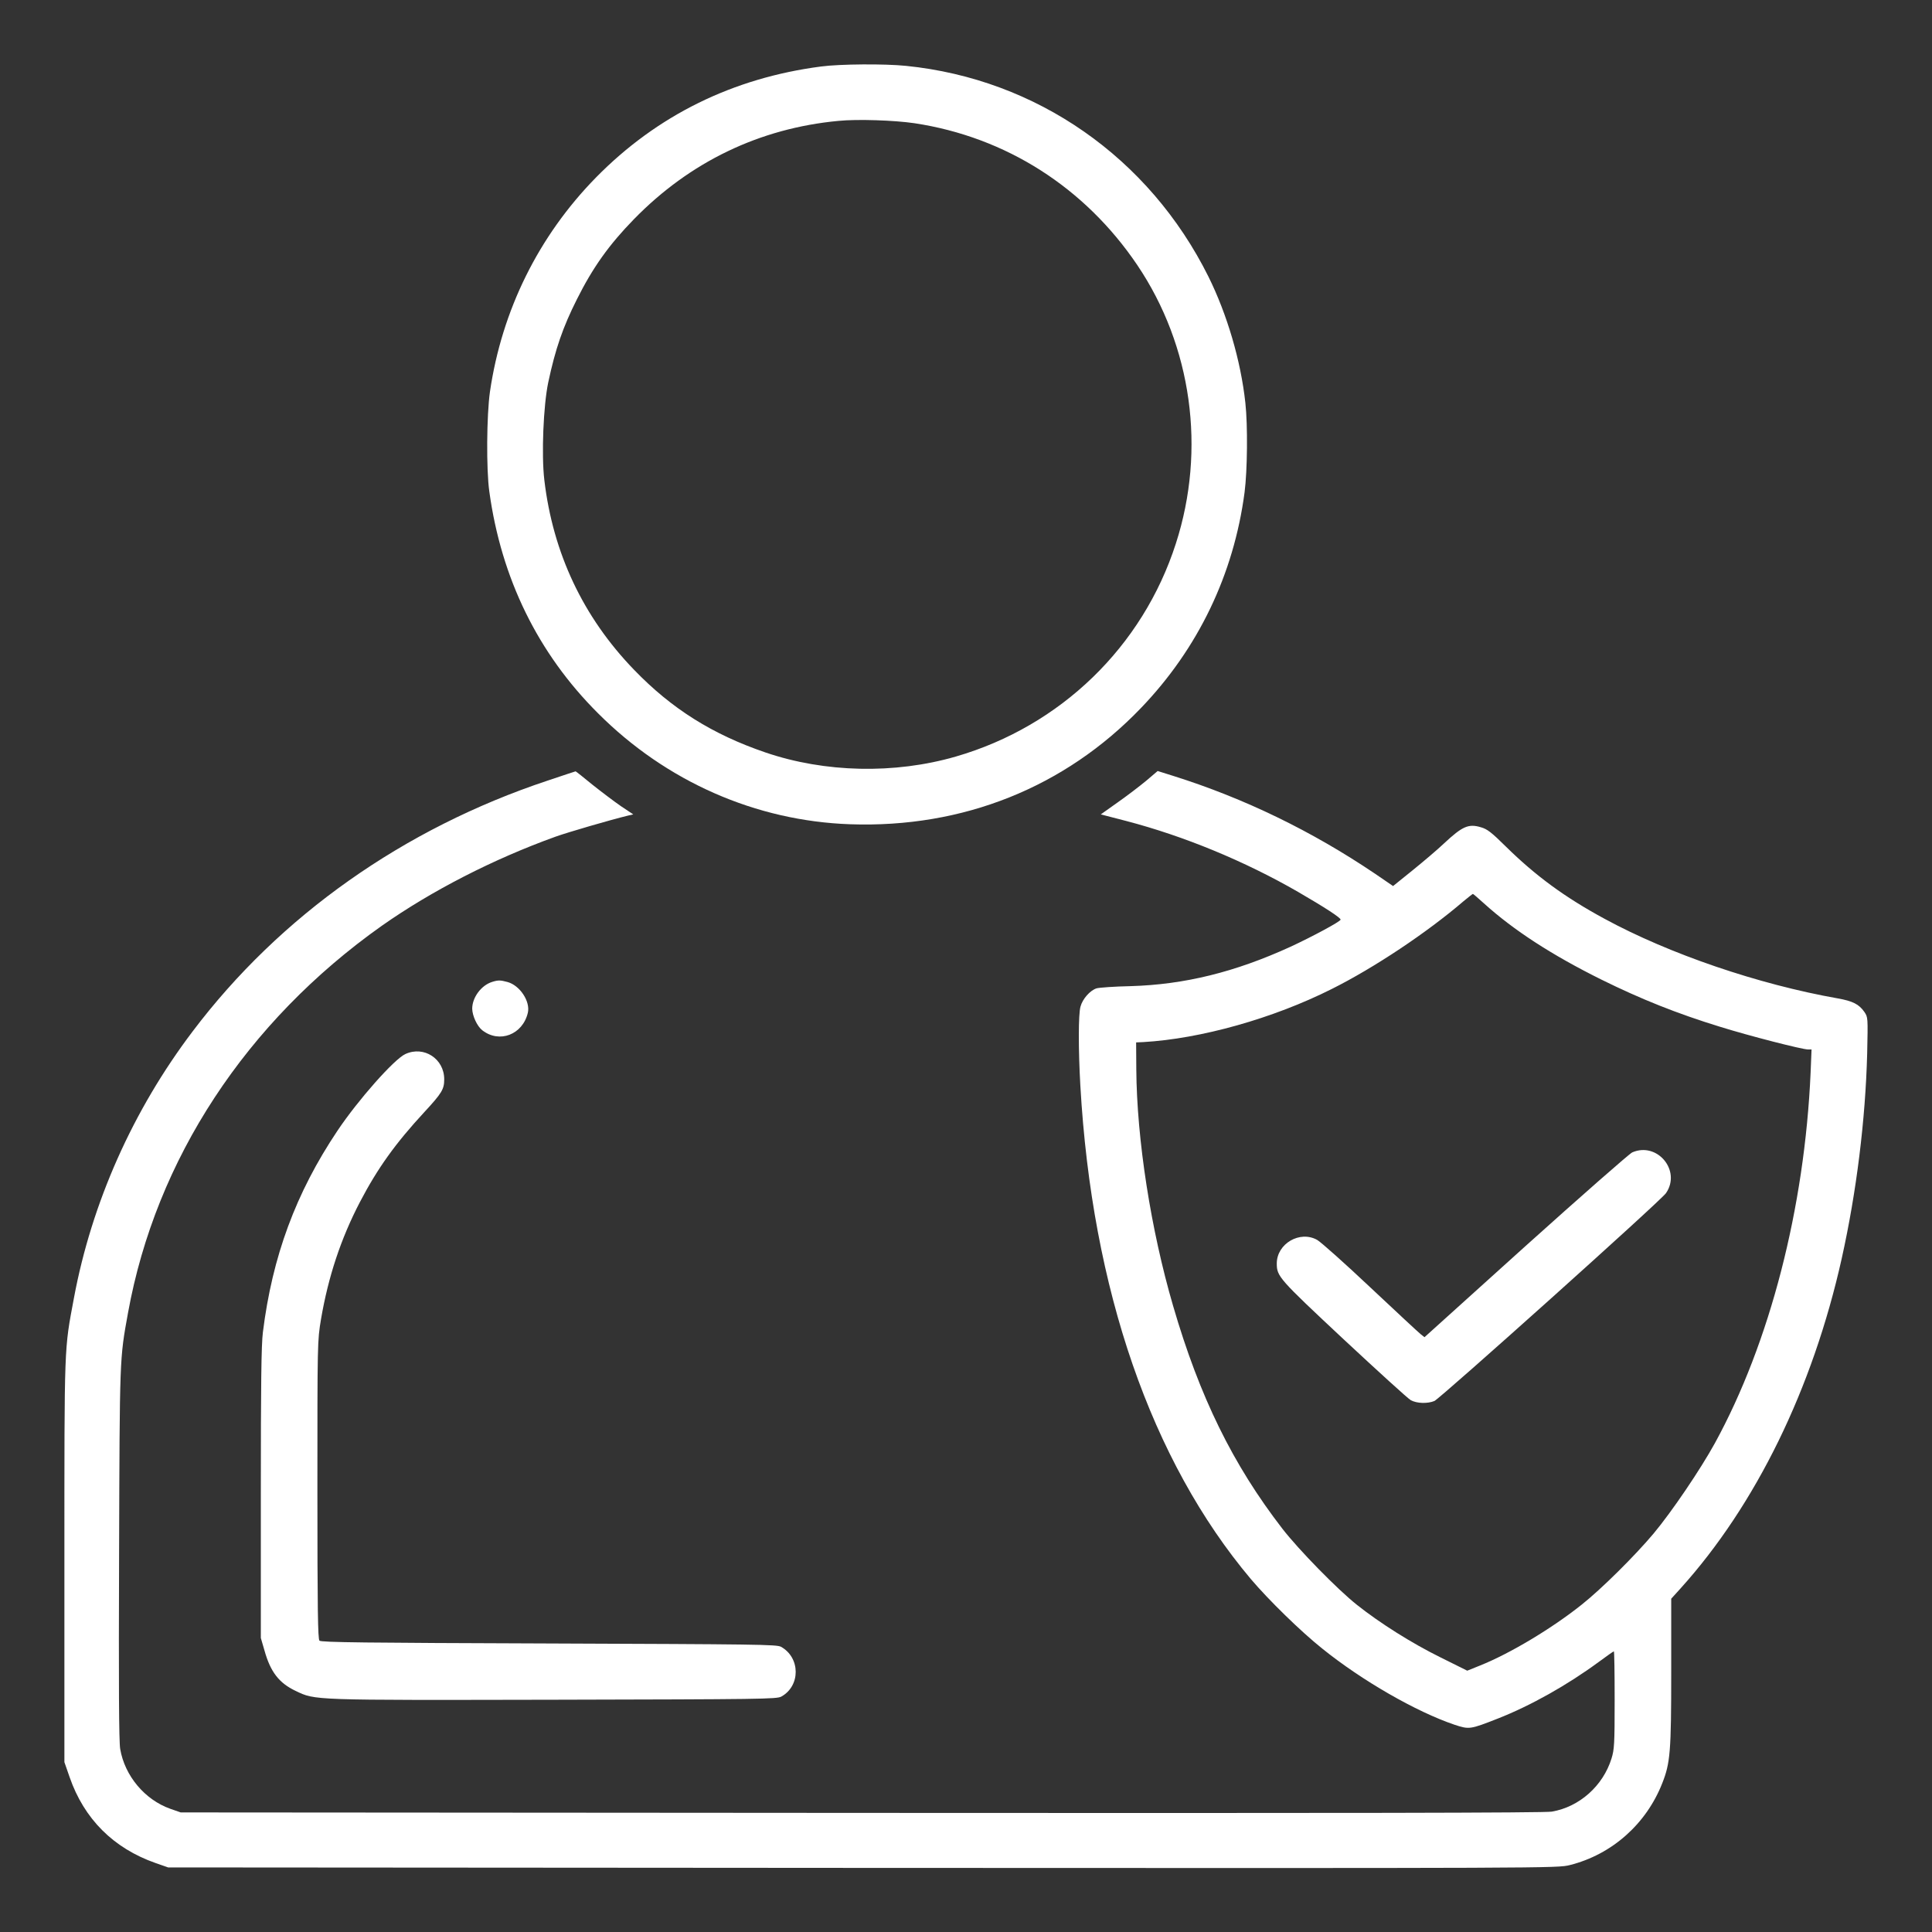<svg width="150" height="150" viewBox="0 0 150 150" fill="none" xmlns="http://www.w3.org/2000/svg">
<rect x="0" y="0" width="150" height="150" fill="#333333" stroke="none"/>
<path d="M63.747 5.163C56.902 6.054 51.009 8.958 46.275 13.777C41.822 18.316 38.967 24.075 38.039 30.419C37.783 32.225 37.747 36.446 37.991 38.166C38.918 44.901 41.761 50.721 46.422 55.37C51.717 60.677 58.671 63.739 66.004 63.995C74.752 64.3 82.67 61.141 88.587 54.967C93.028 50.343 95.786 44.596 96.628 38.227C96.847 36.532 96.884 33.042 96.689 31.273C96.335 28.003 95.273 24.404 93.822 21.476C89.222 12.24 80.486 6.139 70.347 5.114C68.7 4.944 65.211 4.968 63.747 5.163ZM71.006 9.568C78.095 10.642 84.219 14.546 88.294 20.573C92.54 26.869 93.651 34.897 91.296 42.193C88.722 50.209 82.341 56.382 74.215 58.737C69.457 60.116 64.039 59.994 59.428 58.42C55.316 57.017 52.144 55.028 49.228 52.002C45.275 47.915 42.932 42.949 42.261 37.264C42.029 35.299 42.188 31.48 42.566 29.687C43.115 27.1 43.701 25.404 44.787 23.245C46.031 20.756 47.288 18.999 49.215 17.023C53.559 12.569 58.976 9.958 65.101 9.385C66.565 9.238 69.432 9.336 71.006 9.568Z" fill="white"/>
<path d="M42.517 60.606C31.329 64.327 21.727 71.111 14.956 80.078C10.307 86.215 7.123 93.389 5.744 100.758C4.976 104.87 5 104.101 5 121.195V136.812L5.403 137.971C6.525 141.216 8.807 143.498 12.076 144.645L13.053 144.986L66.98 145.023C120.724 145.047 120.907 145.047 121.884 144.803C125.141 143.986 127.813 141.619 129.058 138.447C129.68 136.873 129.753 136.007 129.753 129.809V124.123L130.473 123.33C136.329 116.839 140.734 107.823 142.991 97.708C144.138 92.547 144.833 86.947 144.967 81.786C145.028 78.98 145.028 78.98 144.748 78.565C144.333 77.967 143.845 77.723 142.686 77.516C136.537 76.43 129.619 74.075 124.568 71.33C121.481 69.659 119.212 67.987 116.906 65.718C115.808 64.632 115.466 64.364 114.978 64.229C114.014 63.937 113.538 64.156 112.135 65.462C111.61 65.962 110.5 66.901 109.671 67.572L108.158 68.792L106.73 67.816C101.825 64.51 96.616 61.984 91.125 60.252L89.881 59.861L88.99 60.618C88.49 61.033 87.502 61.789 86.77 62.302L85.464 63.229L87.441 63.741C91.931 64.913 96.652 66.865 100.776 69.244C102.838 70.439 104.119 71.269 104.083 71.403C104.046 71.562 101.886 72.721 100.203 73.502C95.884 75.478 91.967 76.442 87.782 76.564C86.538 76.589 85.354 76.674 85.135 76.735C84.635 76.894 84.049 77.553 83.89 78.15C83.719 78.736 83.719 81.506 83.878 84.287C84.781 100.112 89.381 113.411 97.116 122.598C98.482 124.208 100.984 126.661 102.667 128.003C105.742 130.48 109.939 132.895 112.928 133.908C114.075 134.286 114.136 134.274 116.283 133.432C118.833 132.432 121.676 130.833 124.116 129.04C124.726 128.588 125.263 128.21 125.3 128.21C125.336 128.21 125.361 129.906 125.361 131.98C125.361 135.396 125.336 135.824 125.117 136.531C124.458 138.654 122.628 140.289 120.48 140.655C119.907 140.753 104.937 140.777 66.858 140.753L14.029 140.716L13.223 140.435C11.235 139.728 9.685 137.873 9.331 135.787C9.234 135.201 9.209 130.931 9.246 120.634C9.295 105.273 9.283 105.541 9.941 101.918C12.101 90.01 19.116 79.322 29.658 71.867C33.513 69.159 38.284 66.706 43.127 64.961C44.116 64.608 47.349 63.668 48.74 63.327L49.167 63.229L48.215 62.594C47.703 62.241 46.702 61.484 45.995 60.923C45.299 60.349 44.714 59.886 44.689 59.886C44.665 59.886 43.689 60.215 42.517 60.606ZM115.21 70.135C117.528 72.233 120.493 74.149 124.324 76.052C127.41 77.577 130.229 78.7 133.523 79.712C135.829 80.432 139.928 81.481 140.38 81.481H140.648L140.575 83.275C140.111 93.78 137.415 104.248 133.145 112.044C132.01 114.106 129.802 117.364 128.387 119.06C126.922 120.804 124.324 123.379 122.799 124.587C120.493 126.429 117.235 128.381 114.917 129.308L113.916 129.711L111.806 128.662C109.61 127.576 107.145 126.026 105.351 124.599C103.839 123.403 100.825 120.316 99.568 118.694C95.713 113.703 93.138 108.457 91.077 101.381C89.356 95.488 88.258 88.472 88.222 83.006L88.209 80.932L88.758 80.908C93.212 80.652 98.836 79.078 103.399 76.784C106.694 75.137 110.793 72.404 113.636 69.964C114.002 69.659 114.331 69.403 114.356 69.403C114.38 69.403 114.77 69.732 115.21 70.135Z" fill="white"/>
<path d="M126.727 89.471C126.507 89.569 122.786 92.838 118.455 96.73L110.598 103.819L110.317 103.599C110.158 103.477 108.401 101.842 106.401 99.963C104.412 98.085 102.545 96.425 102.265 96.267C100.922 95.51 99.129 96.559 99.129 98.097C99.129 99.097 99.275 99.268 104.326 103.99C106.986 106.467 109.329 108.602 109.536 108.712C110.012 108.968 110.829 108.992 111.366 108.773C111.83 108.565 128.96 93.216 129.35 92.631C130.546 90.886 128.667 88.629 126.727 89.471Z" fill="white"/>
<path d="M38.223 76.231C37.369 76.488 36.662 77.439 36.662 78.318C36.674 78.867 37.04 79.672 37.443 79.989C38.772 81.026 40.578 80.331 40.981 78.635C41.188 77.757 40.371 76.512 39.407 76.244C38.858 76.097 38.687 76.085 38.223 76.231Z" fill="white"/>
<path d="M31.476 81.834C30.609 82.225 27.791 85.409 26.193 87.8C22.972 92.608 21.142 97.549 20.41 103.442C20.288 104.406 20.251 107.468 20.251 115.948V127.172L20.532 128.136C20.995 129.808 21.666 130.674 22.959 131.284C24.497 132.016 24.094 132.004 43.005 131.967C59.184 131.931 60.294 131.918 60.66 131.723C62.161 130.894 62.148 128.697 60.636 127.856C60.306 127.673 58.708 127.66 42.615 127.599C28.352 127.55 24.924 127.514 24.802 127.38C24.68 127.258 24.643 124.988 24.643 115.667C24.643 104.125 24.643 104.113 24.924 102.417C25.485 99.135 26.461 96.17 27.95 93.315C29.316 90.704 30.695 88.776 32.952 86.336C34.306 84.872 34.489 84.567 34.489 83.799C34.489 82.2 32.915 81.175 31.476 81.834Z" fill="white"/>
</svg>
